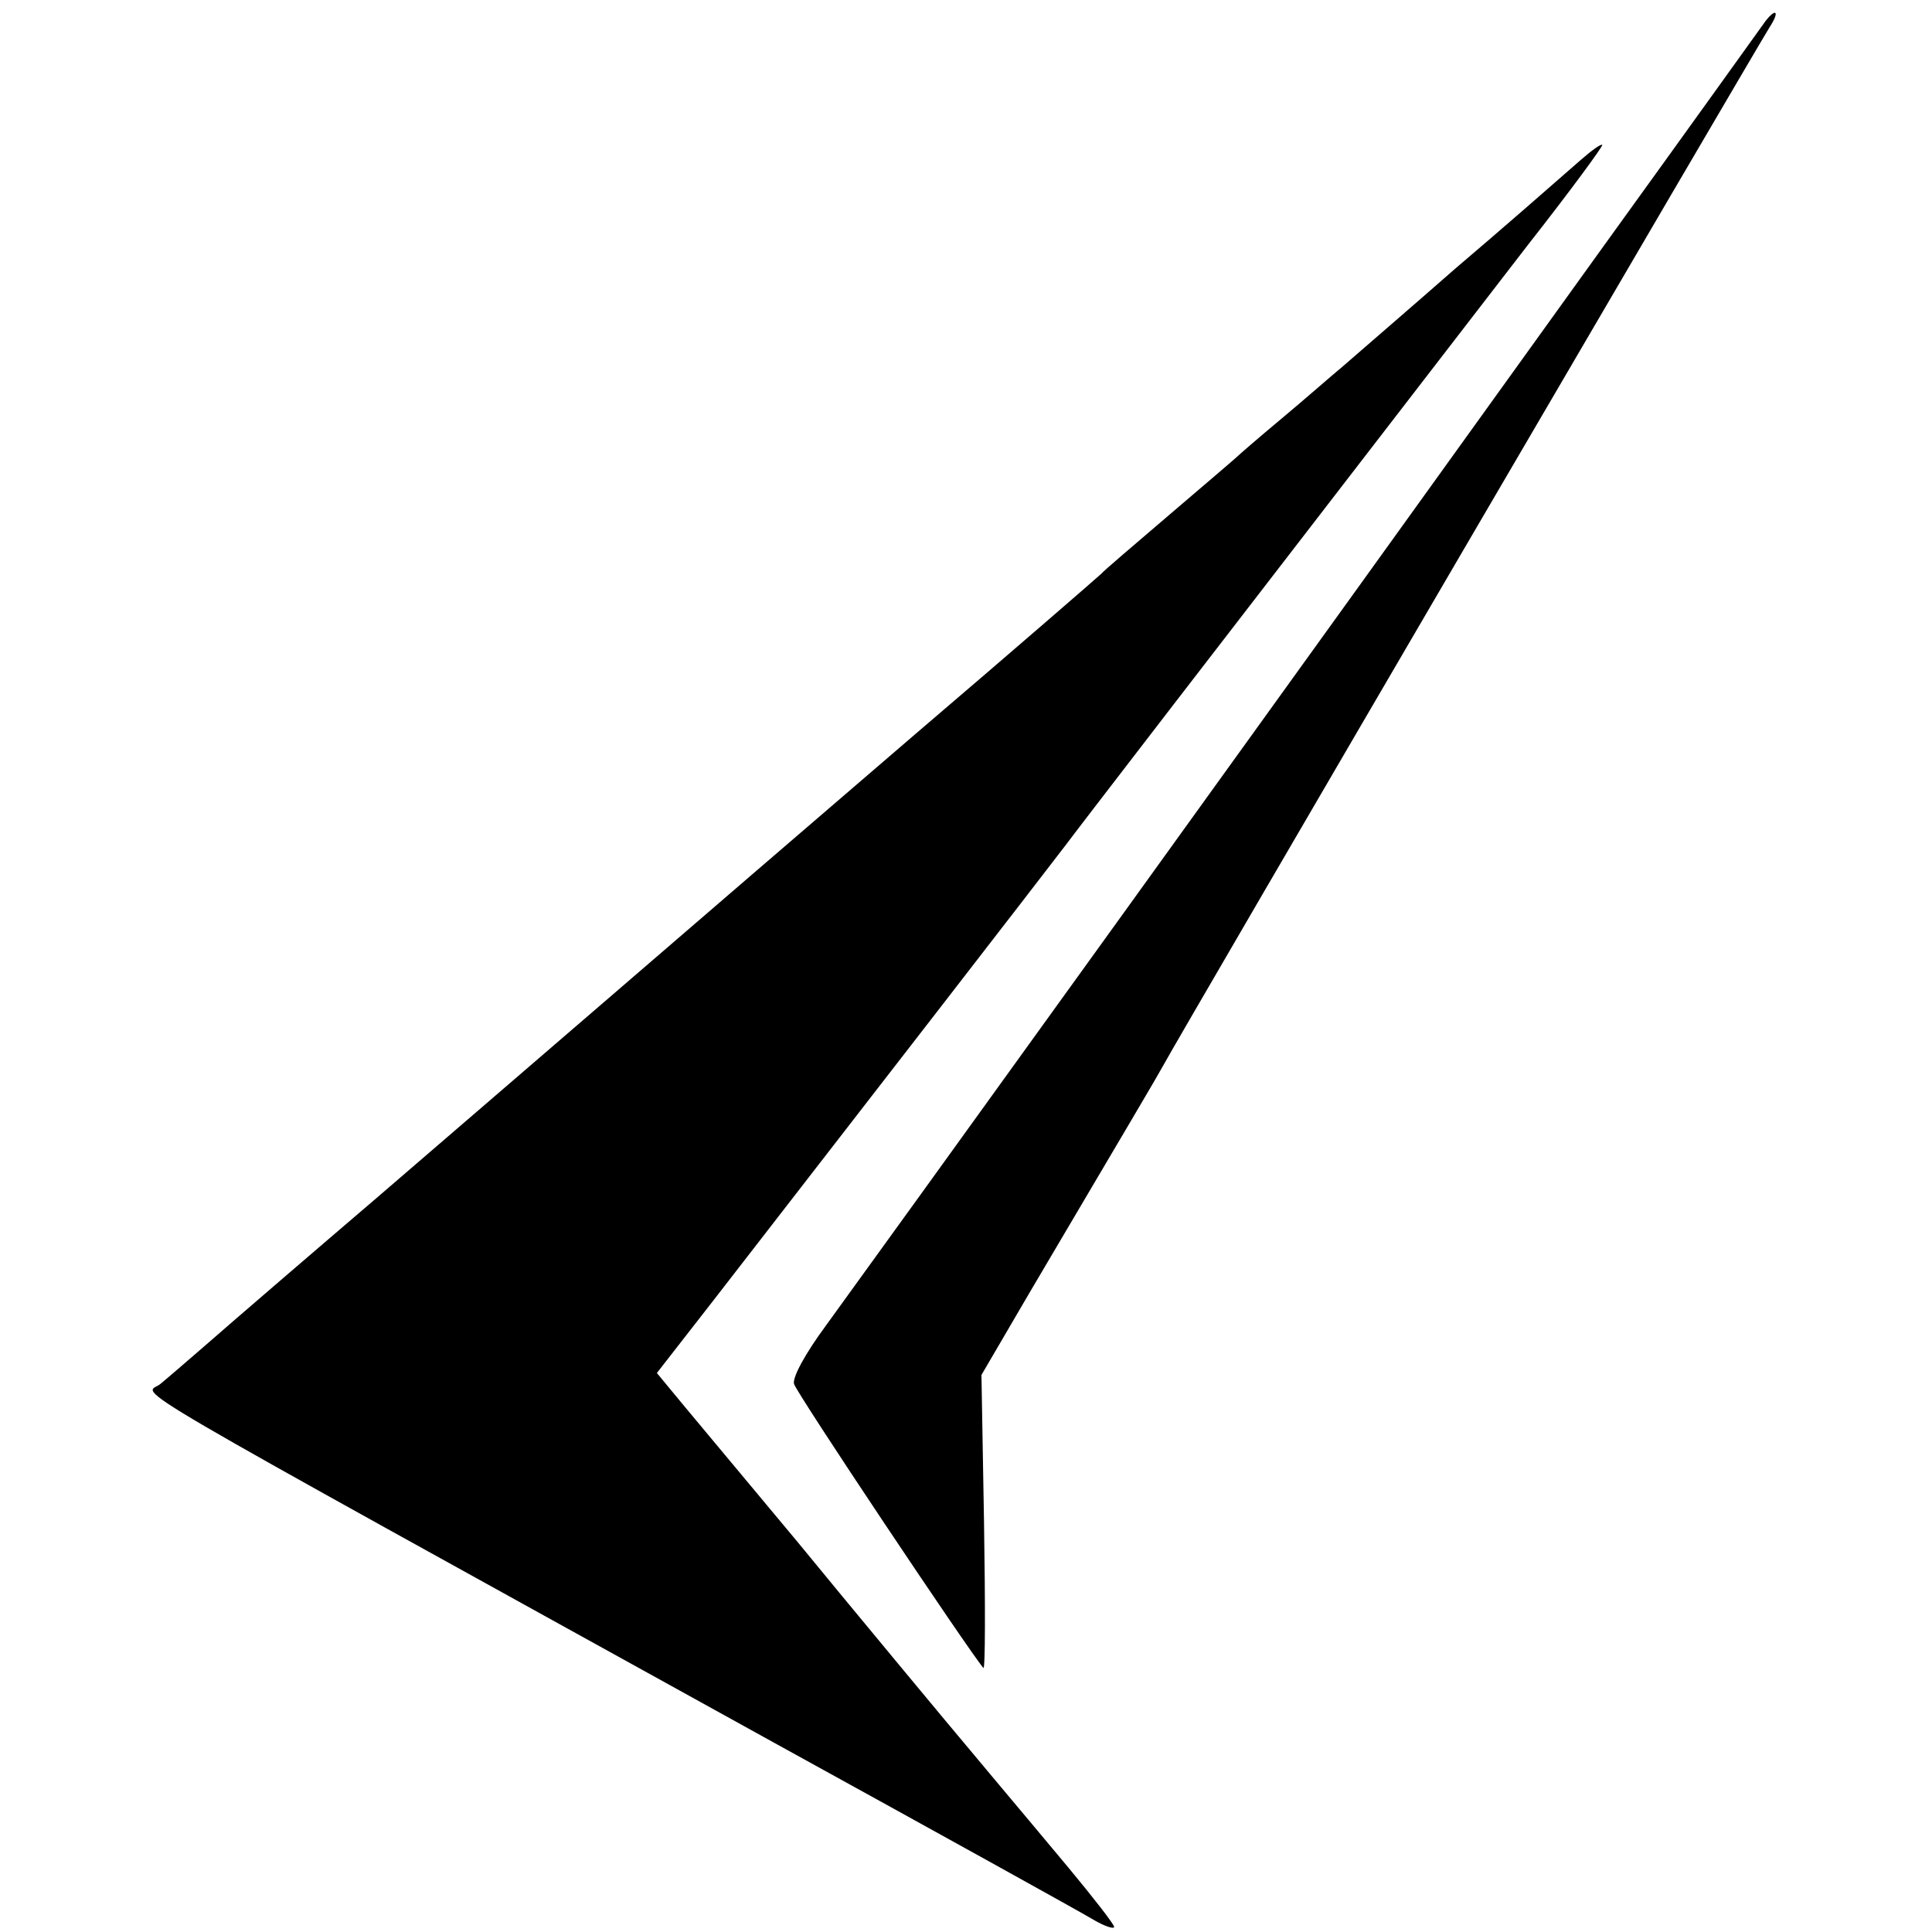 <?xml version="1.0" standalone="no"?>
<!DOCTYPE svg PUBLIC "-//W3C//DTD SVG 20010904//EN"
 "http://www.w3.org/TR/2001/REC-SVG-20010904/DTD/svg10.dtd">
<svg version="1.0" xmlns="http://www.w3.org/2000/svg"
 width="300pt" height="300pt" viewBox="0 0 300 300"
 preserveAspectRatio="xMidYMid meet">
<g transform="translate(0,300) scale(0.1,-0.1)"
fill="#000000" stroke="none">
<path d="M2742 2968 c-5 -7 -119 -166 -254 -353 -467 -650 -1152 -1600 -1206
-1674 -31 -42 -52 -80 -49 -90 3 -13 271 -414 294 -441 3 -3 3 99 1 225 l-4
230 76 130 c154 261 195 330 206 350 20 38 927 1590 942 1613 15 23 11 31 -6
10z"/>
<path d="M2455 2752 c-32 -28 -129 -113 -194 -168 -65 -57 -145 -126 -176
-153 -17 -14 -59 -51 -95 -81 -36 -30 -67 -57 -70 -60 -3 -3 -50 -43 -105 -90
-55 -47 -102 -87 -105 -91 -3 -3 -133 -116 -290 -250 -157 -135 -364 -313
-460 -396 -96 -83 -265 -228 -375 -323 -110 -94 -226 -194 -258 -222 -31 -27
-67 -58 -78 -67 -24 -20 -107 29 951 -556 256 -141 480 -265 498 -276 17 -10
32 -15 32 -11 0 4 -32 45 -71 92 -39 47 -88 105 -108 129 -20 24 -41 49 -46
55 -8 9 -199 239 -266 321 -35 42 -135 162 -176 211 l-43 52 88 113 c211 272
529 683 547 707 17 23 194 253 717 931 66 84 118 155 116 156 -2 2 -17 -9 -33
-23z"/>
</g>
</svg>

